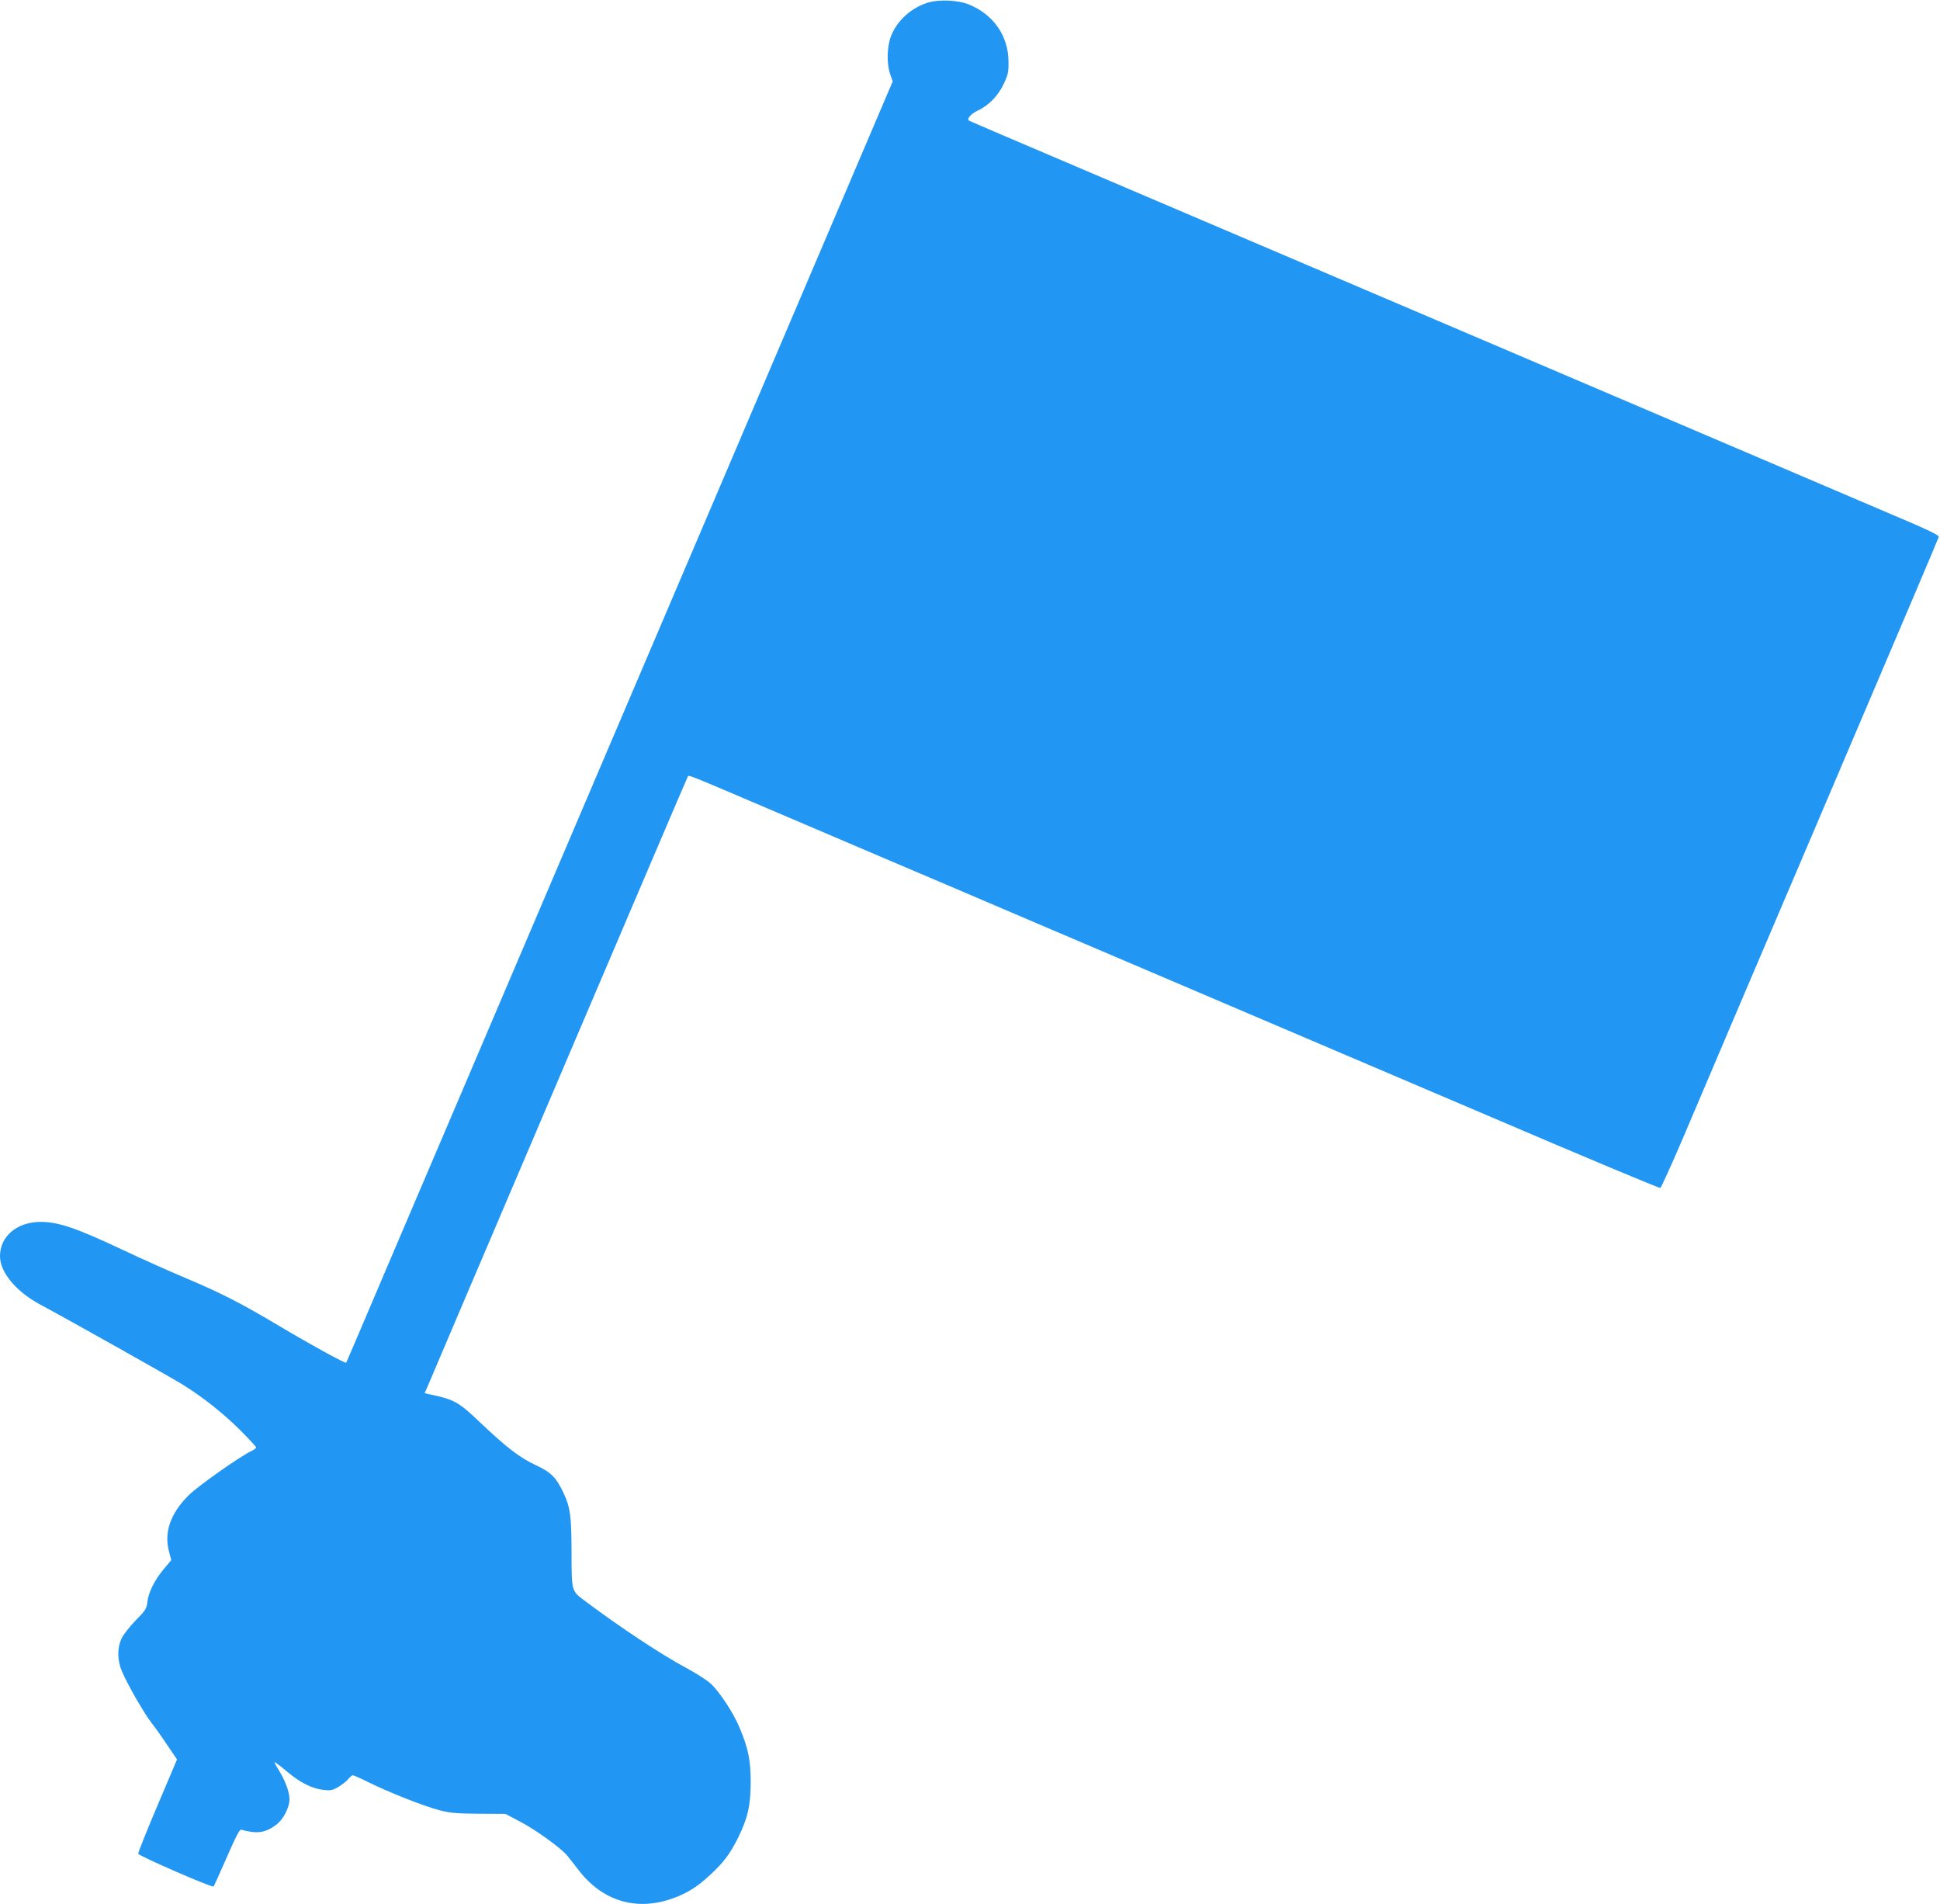 <?xml version="1.0" standalone="no"?>
<!DOCTYPE svg PUBLIC "-//W3C//DTD SVG 20010904//EN"
 "http://www.w3.org/TR/2001/REC-SVG-20010904/DTD/svg10.dtd">
<svg version="1.0" xmlns="http://www.w3.org/2000/svg"
 width="1280pt" height="1256pt" viewBox="0 0 1280 1256"
 preserveAspectRatio="xMidYMid meet">
<g transform="translate(0,1256) scale(0.1,-0.1)"
fill="#2196f3" stroke="none">
<path d="M6130 12545 c-113 -32 -210 -118 -251 -223 -27 -70 -30 -184 -5 -253
l16 -46 -281 -659 c-155 -363 -484 -1134 -731 -1714 -248 -580 -521 -1221
-608 -1425 -169 -396 -958 -2246 -1222 -2865 -88 -206 -295 -692 -461 -1080
-165 -388 -301 -707 -303 -709 -6 -6 -233 118 -446 245 -252 150 -381 216
-633 322 -104 44 -280 123 -390 175 -307 145 -429 187 -546 187 -156 0 -269
-94 -269 -226 0 -106 105 -233 265 -319 183 -98 863 -480 940 -528 135 -84
265 -187 378 -299 59 -59 107 -111 107 -116 0 -5 -12 -14 -27 -21 -74 -34
-354 -231 -419 -295 -118 -118 -162 -241 -130 -366 l16 -61 -52 -62 c-60 -73
-99 -152 -106 -216 -4 -41 -12 -54 -78 -121 -40 -41 -82 -95 -93 -120 -28 -61
-27 -140 2 -211 36 -86 145 -277 197 -344 26 -33 74 -101 107 -151 l61 -90
-129 -304 c-71 -167 -128 -310 -127 -318 3 -14 488 -225 497 -216 3 3 42 89
87 192 57 132 85 186 95 183 105 -29 157 -22 230 31 47 34 89 114 89 170 0 46
-27 120 -69 189 -18 28 -31 53 -29 55 2 2 40 -26 83 -63 90 -75 166 -112 242
-120 44 -5 59 -2 97 21 24 14 53 37 64 51 11 14 25 25 30 25 6 0 55 -22 109
-49 134 -66 360 -155 463 -182 71 -18 113 -22 260 -23 l175 -1 95 -50 c105
-55 273 -176 314 -227 15 -18 49 -62 77 -98 154 -198 373 -266 607 -186 98 33
170 77 258 159 89 83 130 137 184 245 63 128 83 213 83 367 0 144 -16 222 -73
358 -40 98 -137 244 -194 294 -25 22 -91 64 -146 94 -176 94 -445 272 -685
452 -85 64 -84 58 -84 333 -1 226 -9 281 -51 372 -50 106 -82 139 -184 187
-106 49 -193 116 -365 279 -146 140 -174 155 -343 190 l-26 6 33 77 c28 67
261 613 1097 2573 88 206 259 606 379 888 120 282 222 519 226 527 9 15 -35
32 638 -255 204 -87 507 -216 675 -288 168 -71 611 -260 985 -420 374 -159
955 -407 1290 -550 336 -143 1107 -472 1715 -731 607 -260 1109 -470 1115
-467 5 2 70 145 144 317 135 319 578 1358 869 2039 604 1417 821 1927 824
1939 2 9 -63 42 -202 101 -292 125 -914 390 -1265 540 -165 70 -946 403 -1735
740 -2199 938 -2778 1185 -2995 1277 -110 47 -202 87 -203 88 -14 13 17 46 60
66 72 34 134 97 171 177 28 58 32 77 31 147 -1 171 -103 314 -268 378 -68 26
-186 31 -256 12z"/>
</g>
</svg>
